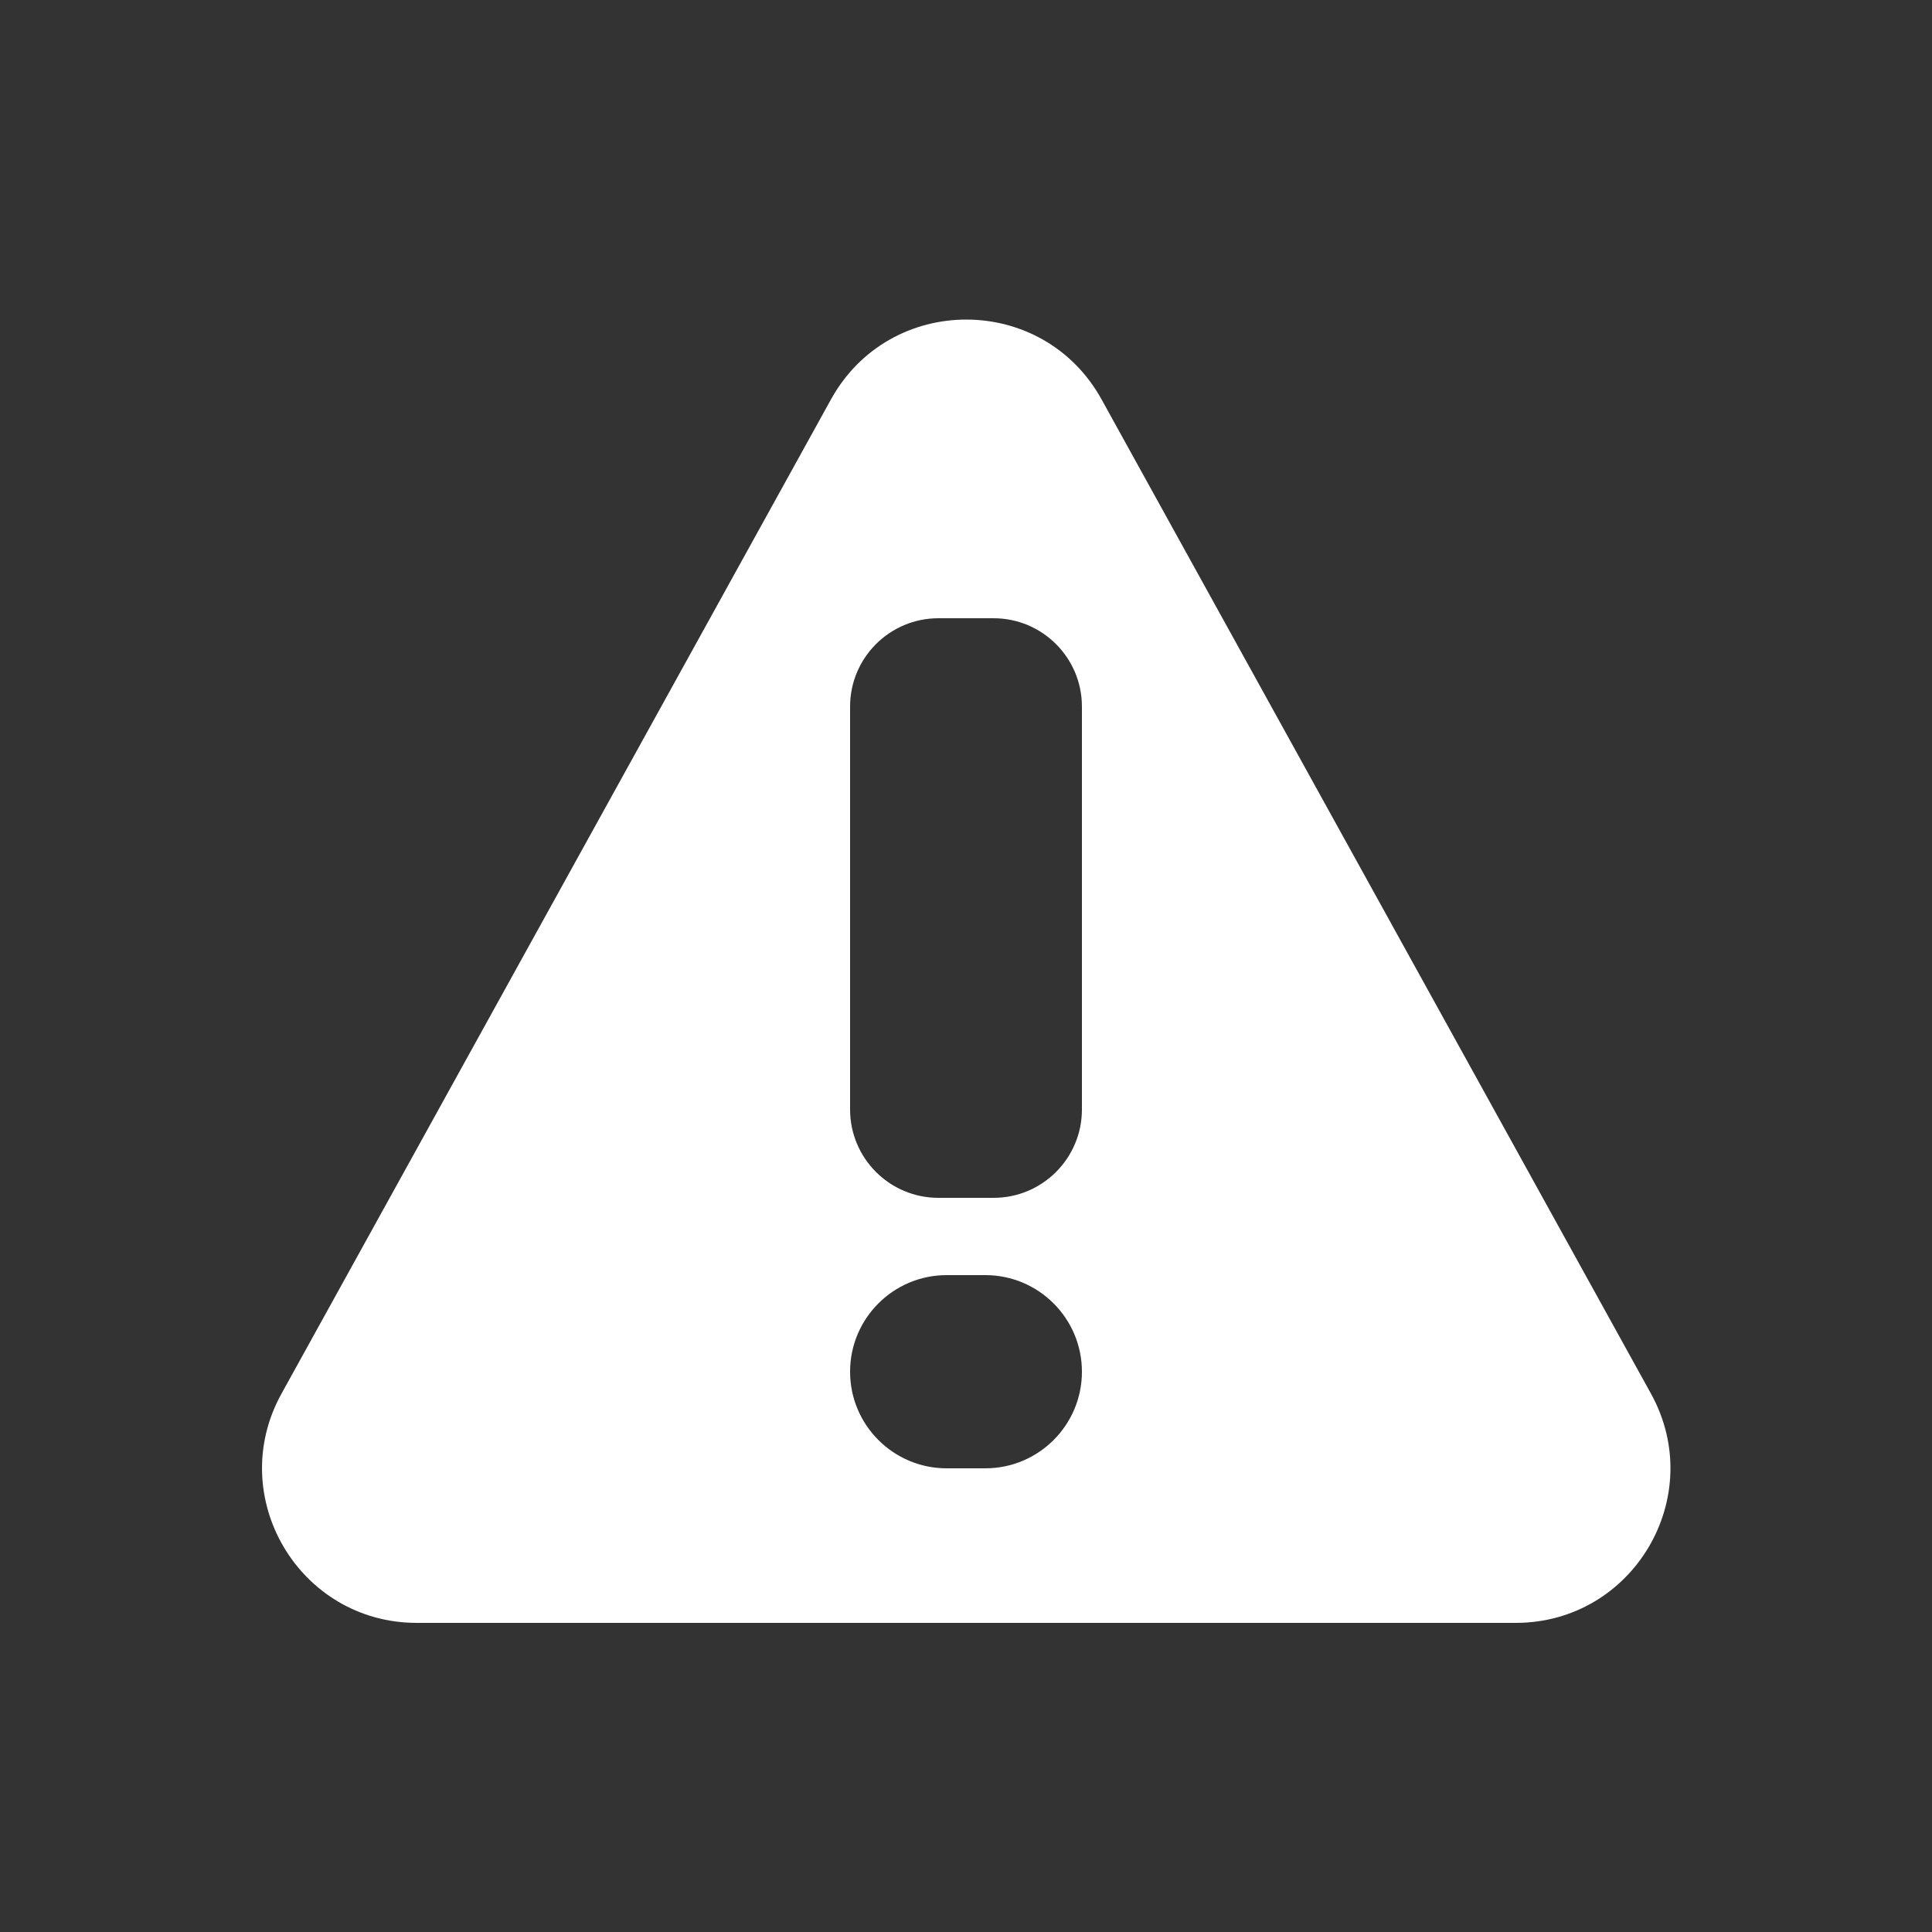 <svg width="25" height="25" viewBox="0 0 25 25" fill="none" xmlns="http://www.w3.org/2000/svg">
<rect x="0" y="0" width="25" height="25" fill="#333333" stroke="none"/>
<path fill-rule="evenodd" clip-rule="evenodd" d="M3.643 18.033L10.753 5.168C11.514 3.791 13.493 3.791 14.254 5.168L21.363 18.033C22.1 19.366 21.136 21 19.613 21H5.393C3.87 21 2.906 19.366 3.643 18.033ZM11 14.357V9.143C11 8.512 11.512 8 12.143 8H12.857C13.488 8 14 8.512 14 9.143V14.357C14 14.988 13.488 15.5 12.857 15.5H12.143C11.512 15.5 11 14.988 11 14.357ZM12.25 16.5H12.75C13.44 16.5 14 17.06 14 17.75C14 18.44 13.44 19 12.75 19H12.25C11.56 19 11 18.44 11 17.75C11 17.06 11.56 16.5 12.25 16.5Z" fill="white"/>
</svg>
